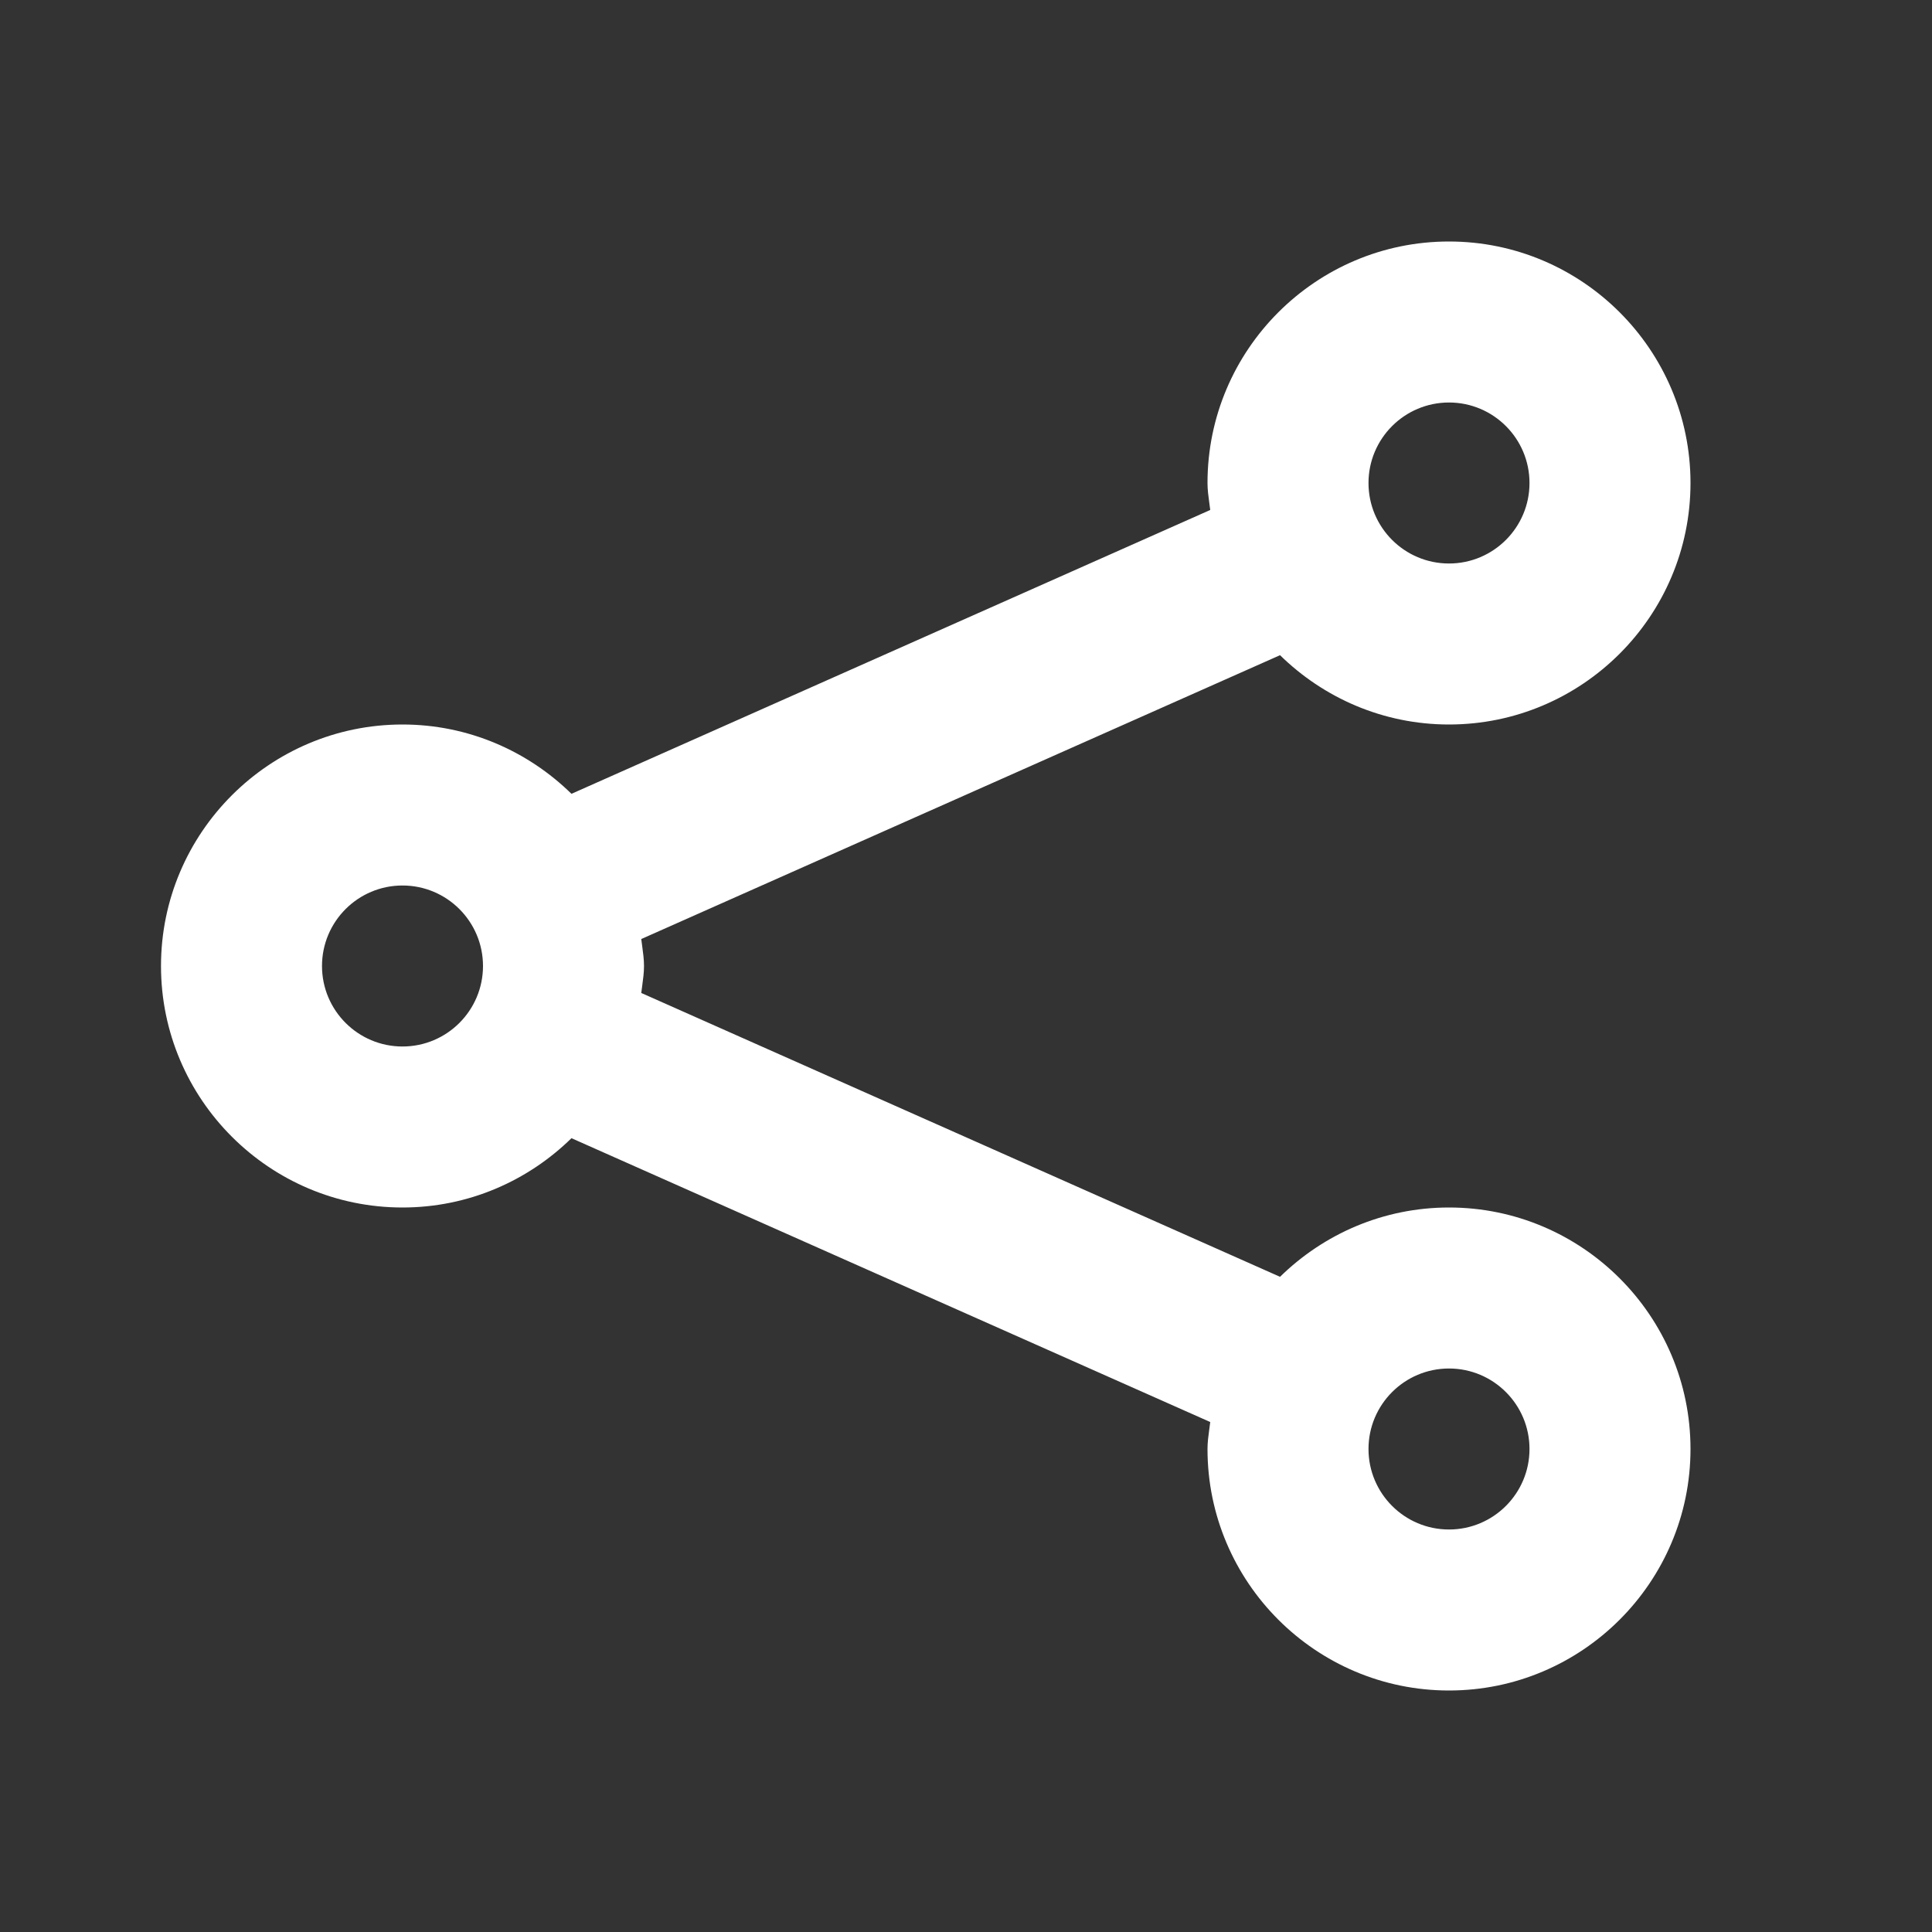 <svg xmlns="http://www.w3.org/2000/svg" width="24" height="24" viewBox="0 0 24 24" fill="none">
    <rect x="0" y="0" width="24" height="24" fill="#333333" stroke="none"/>
    <path fill-rule="evenodd" clip-rule="evenodd" d="M15.901 15.861C16.443 15.33 17.183 15 18 15C19.654 15 21 16.346 21 18C21 19.654 19.654 21 18 21C16.346 21 15 19.654 15 18C15 17.917 15.011 17.837 15.022 17.756C15.026 17.726 15.03 17.695 15.034 17.665L7.099 14.139C6.557 14.67 5.817 15 5 15C3.346 15 2 13.654 2 12C2 10.346 3.346 9 5 9C5.817 9 6.557 9.33 7.099 9.861L15.034 6.335C15.03 6.305 15.026 6.274 15.022 6.244C15.011 6.163 15 6.083 15 6C15 4.346 16.346 3 18 3C19.654 3 21 4.346 21 6C21 7.654 19.654 9 18 9C17.183 9 16.443 8.67 15.901 8.139L7.966 11.665C7.97 11.695 7.974 11.726 7.978 11.756C7.989 11.837 8 11.917 8 12C8 12.083 7.989 12.163 7.978 12.244C7.974 12.274 7.97 12.305 7.966 12.335L15.901 15.861ZM18 5C18.552 5 19 5.448 19 6C19 6.552 18.552 7 18 7C17.448 7 17 6.552 17 6C17 5.448 17.448 5 18 5ZM4 12C4 12.552 4.448 13 5 13C5.552 13 6 12.552 6 12C6 11.448 5.552 11 5 11C4.448 11 4 11.448 4 12ZM17 18C17 18.552 17.448 19 18 19C18.552 19 19 18.552 19 18C19 17.448 18.552 17 18 17C17.448 17 17 17.448 17 18Z" fill="white"/>
    <mask id="mask0_7395_26612" style="mask-type:luminance" maskUnits="userSpaceOnUse" x="2" y="3" width="19" height="18">
    <path fill-rule="evenodd" clip-rule="evenodd" d="M15.901 15.861C16.443 15.33 17.183 15 18 15C19.654 15 21 16.346 21 18C21 19.654 19.654 21 18 21C16.346 21 15 19.654 15 18C15 17.917 15.011 17.837 15.022 17.756C15.026 17.726 15.03 17.695 15.034 17.665L7.099 14.139C6.557 14.67 5.817 15 5 15C3.346 15 2 13.654 2 12C2 10.346 3.346 9 5 9C5.817 9 6.557 9.33 7.099 9.861L15.034 6.335C15.03 6.305 15.026 6.274 15.022 6.244C15.011 6.163 15 6.083 15 6C15 4.346 16.346 3 18 3C19.654 3 21 4.346 21 6C21 7.654 19.654 9 18 9C17.183 9 16.443 8.67 15.901 8.139L7.966 11.665C7.97 11.695 7.974 11.726 7.978 11.756C7.989 11.837 8 11.917 8 12C8 12.083 7.989 12.163 7.978 12.244C7.974 12.274 7.97 12.305 7.966 12.335L15.901 15.861ZM18 5C18.552 5 19 5.448 19 6C19 6.552 18.552 7 18 7C17.448 7 17 6.552 17 6C17 5.448 17.448 5 18 5ZM4 12C4 12.552 4.448 13 5 13C5.552 13 6 12.552 6 12C6 11.448 5.552 11 5 11C4.448 11 4 11.448 4 12ZM17 18C17 18.552 17.448 19 18 19C18.552 19 19 18.552 19 18C19 17.448 18.552 17 18 17C17.448 17 17 17.448 17 18Z" fill="white"/>
    </mask>
    <g mask="url(#mask0_7395_26612)">
    </g>
</svg>